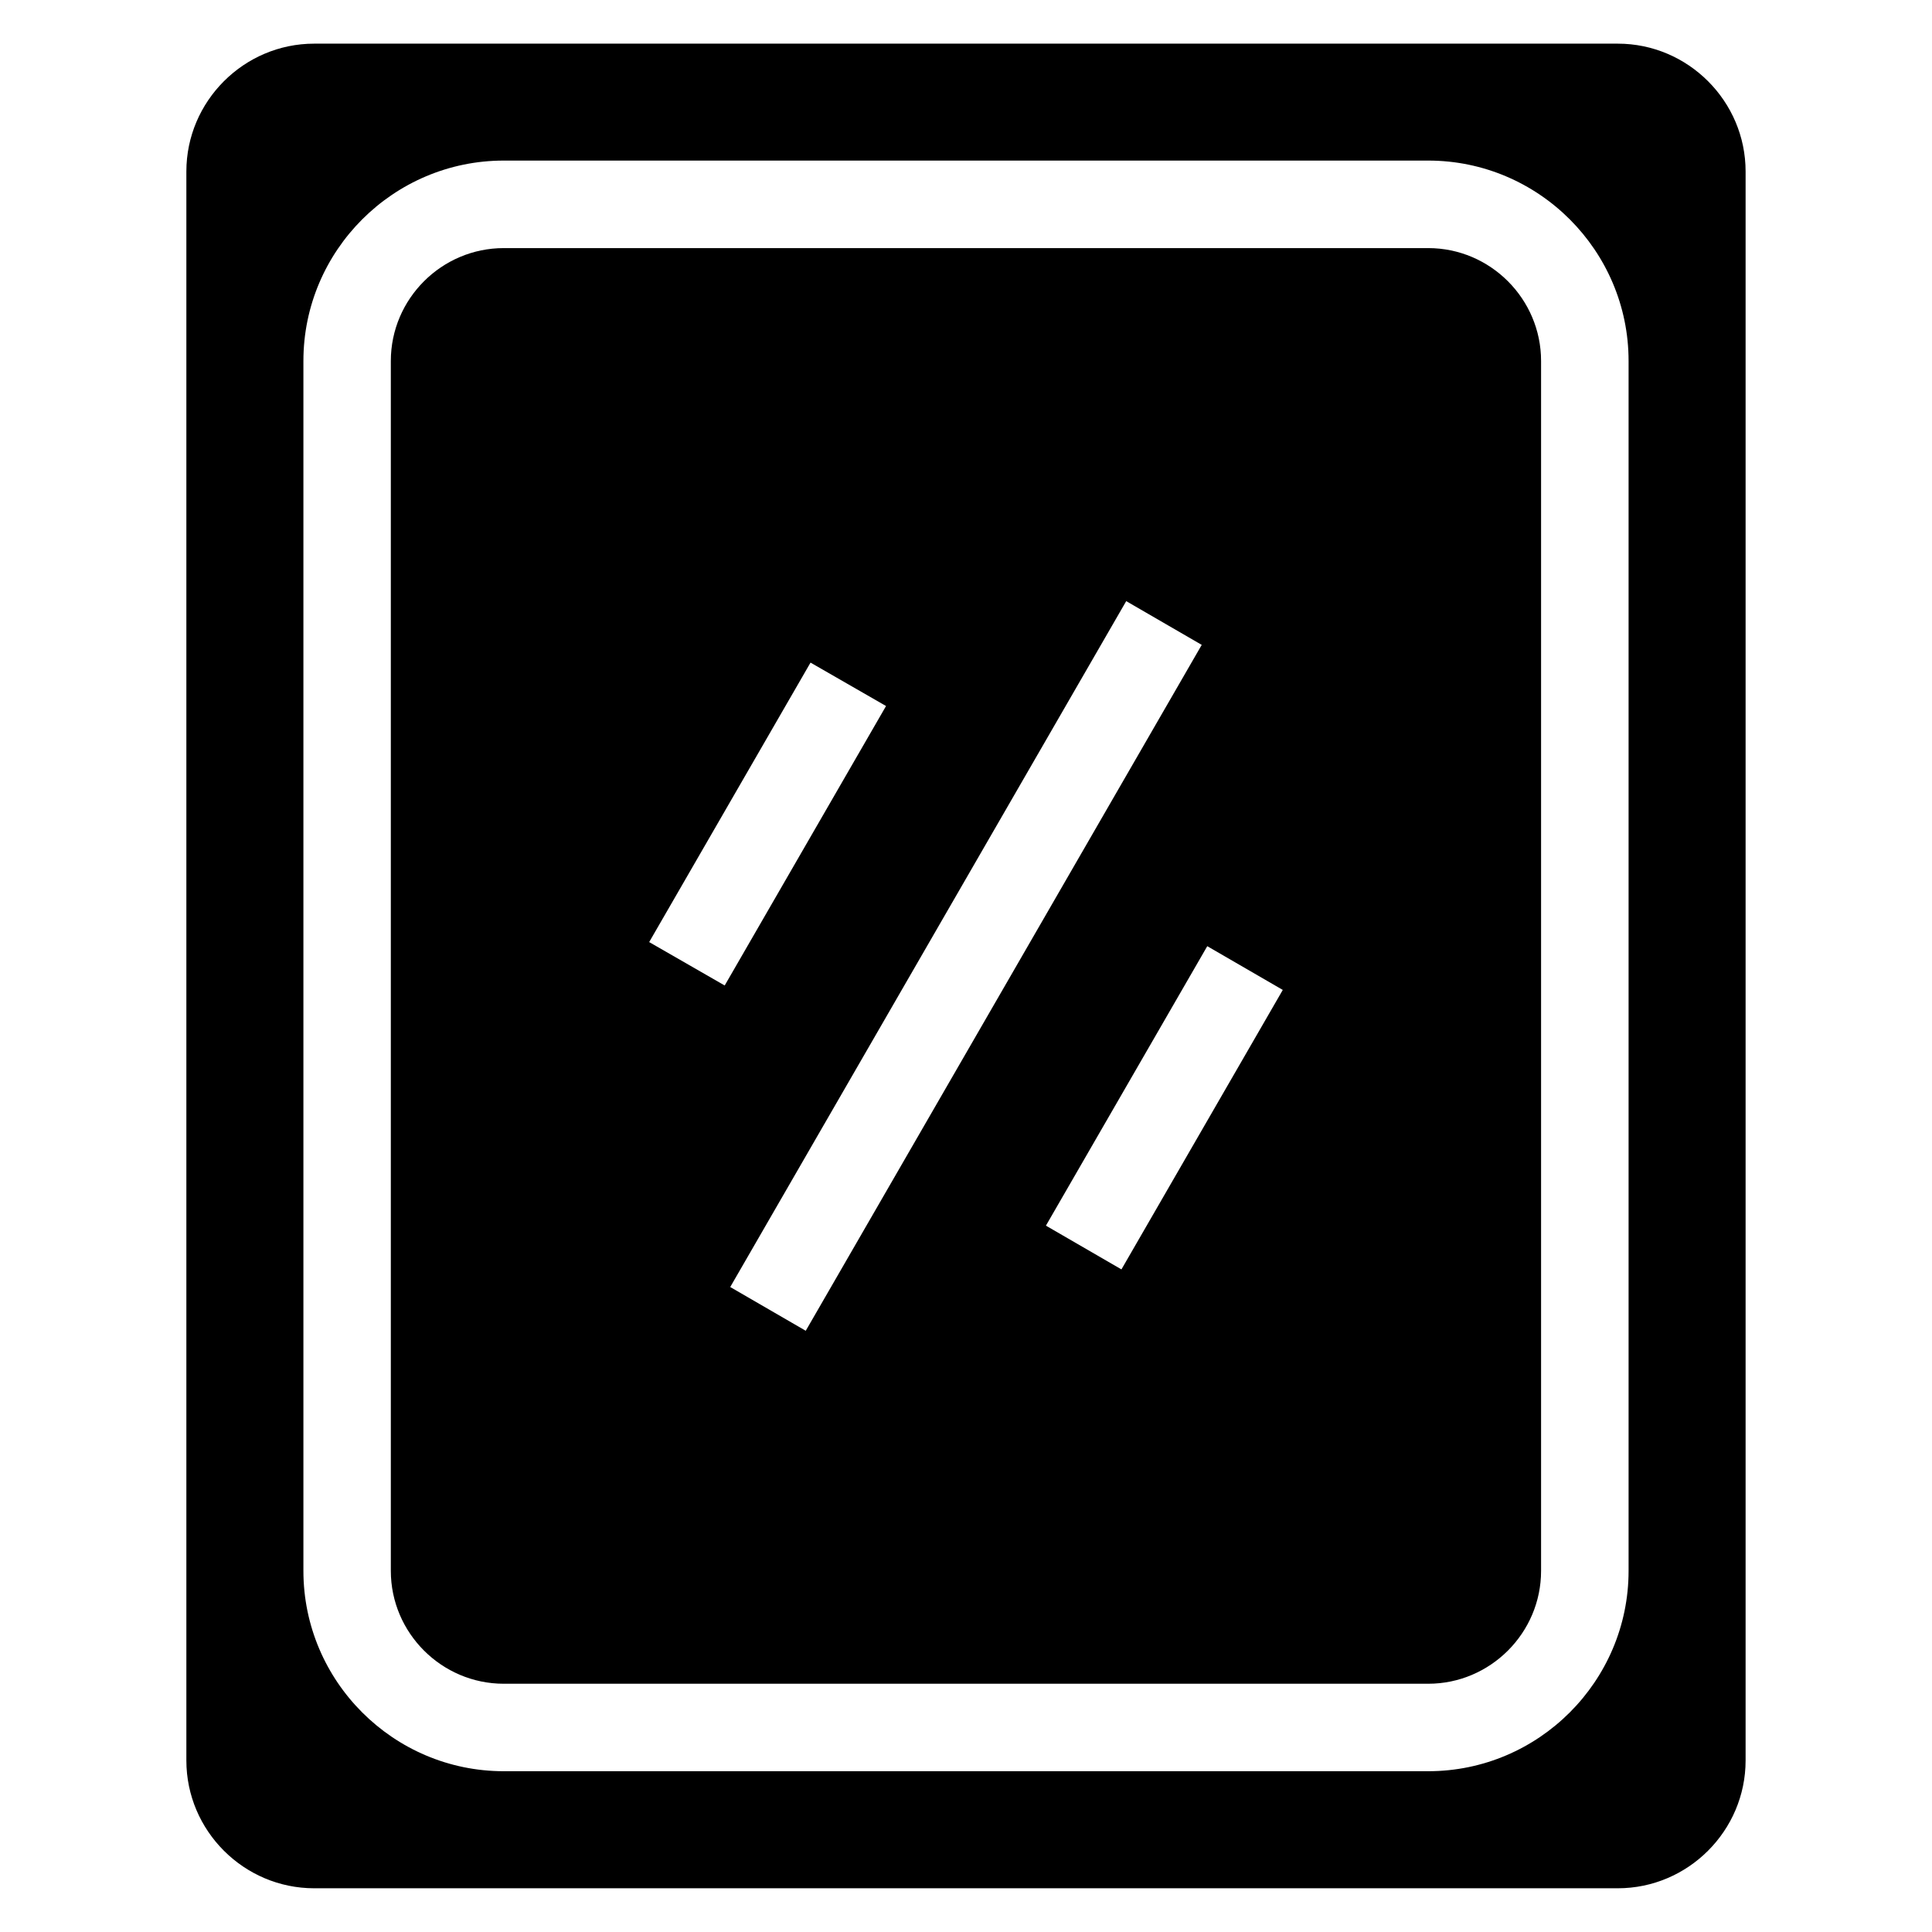 <?xml version="1.0" encoding="UTF-8"?>
<!-- Uploaded to: ICON Repo, www.svgrepo.com, Generator: ICON Repo Mixer Tools -->
<svg fill="#000000" width="800px" height="800px" version="1.1" viewBox="144 144 512 512" xmlns="http://www.w3.org/2000/svg">
 <path d="m227.26 155.57h345.47c18.621 0 33.871 15.25 33.871 33.871v421.1c0 18.621-15.25 33.871-33.871 33.871h-345.47c-18.621 0-33.871-15.234-33.871-33.871v-421.1c0-18.621 15.25-33.871 33.871-33.871zm295.23 434.64h-244.99c-16.461 0-29.926-13.469-29.926-29.91v-320.64c0-16.461 13.469-29.91 29.926-29.91h244.99c16.461 0 29.91 13.469 29.91 29.91v320.64c0 16.461-13.469 29.91-29.91 29.91zm-60.02-275.31-104.94 181.77-20.012-11.594 104.94-181.77zm-146.43 78.762 42.758-74.062 20.012 11.504-42.758 74.062zm167.91 12.68-42.758 74.062-20.012-11.594 42.758-74.062zm38.543 207.05h-244.99c-29.246 0-53.098-23.852-53.098-53.098v-320.64c0-29.246 23.852-53.098 53.098-53.098h244.99c29.246 0 53.098 23.852 53.098 53.098v320.64c0 29.246-23.852 53.098-53.098 53.098z" fill-rule="evenodd"/>
</svg>
